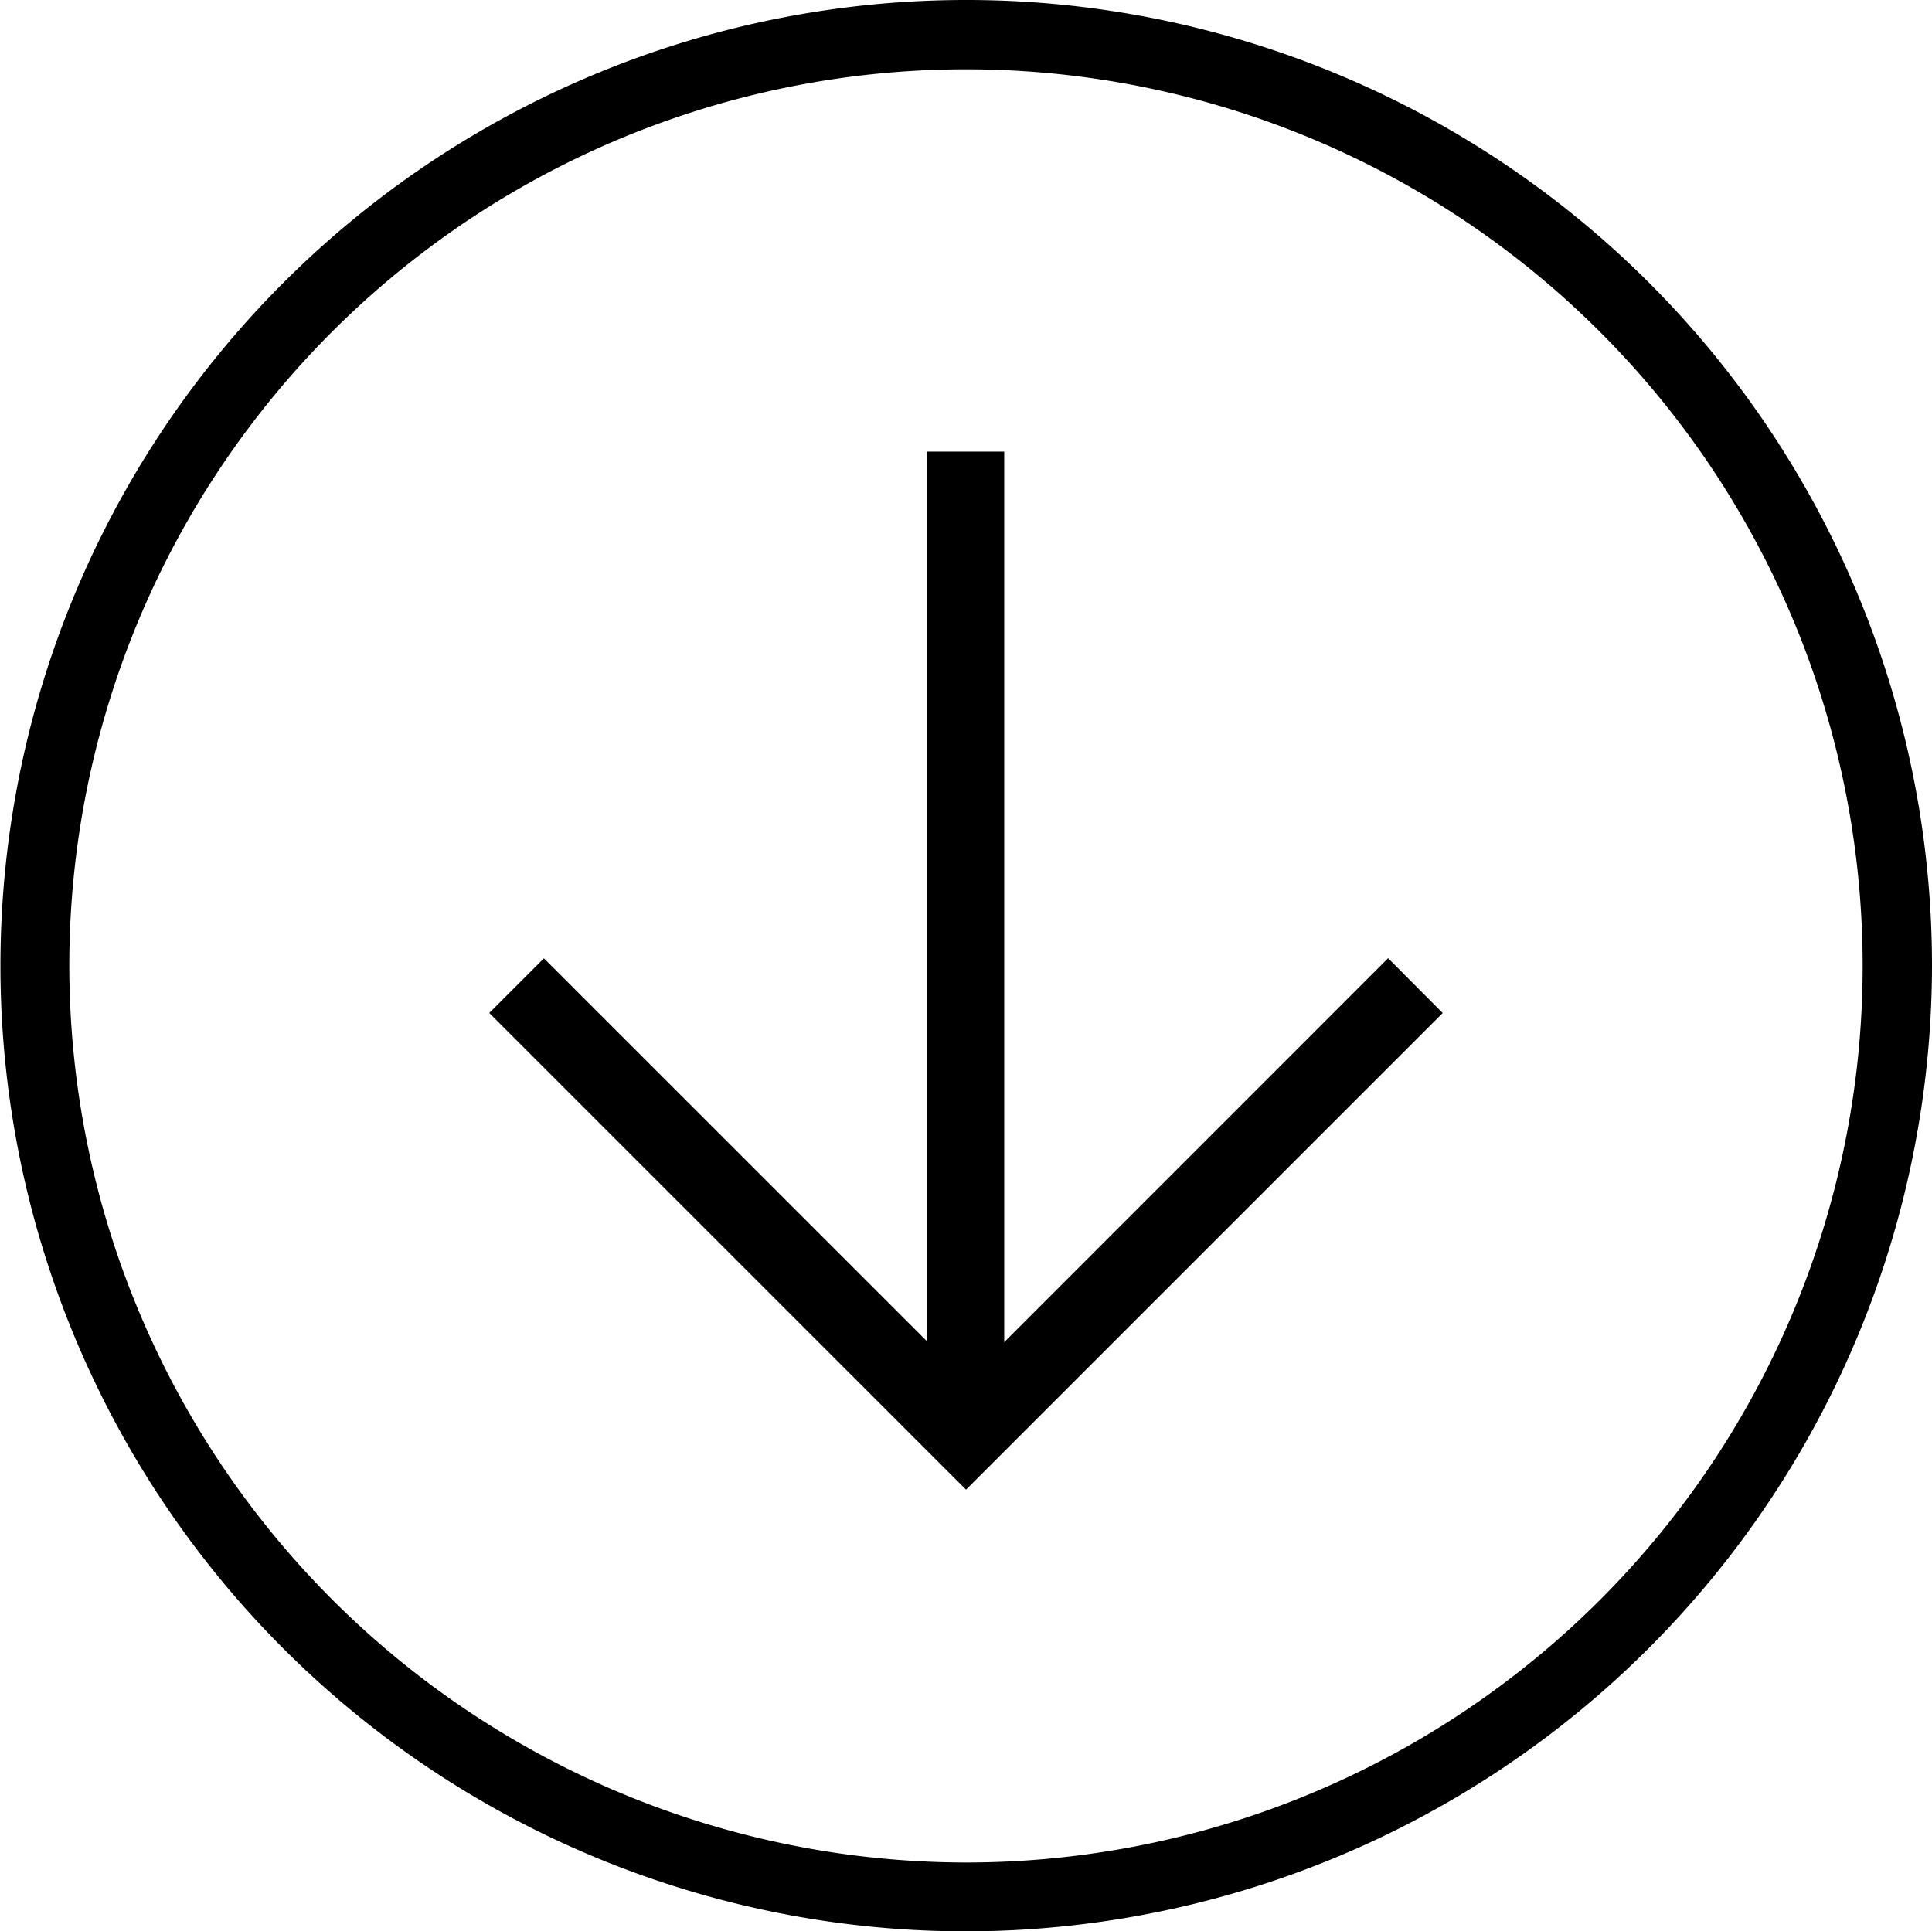 <svg xmlns="http://www.w3.org/2000/svg" width="40.009" height="40" viewBox="0 0 40.009 40">
  <g id="Group_12245" data-name="Group 12245" transform="translate(40.009) rotate(90)">
    <path id="Path_193" data-name="Path 193" d="M11.127,18.331l-.425-.425,8.431-8.432H0v-.6H19.151L10.7.425,11.127,0l9.165,9.165Z" transform="translate(9.853 10.839)" stroke="#000" stroke-width="1"/>
    <g id="Group_4335" data-name="Group 4335" transform="translate(0 0)">
      <path id="Path_194" data-name="Path 194" d="M20,0A20,20,0,1,0,40,20,20.025,20.025,0,0,0,20,0Zm0,38.574A18.569,18.569,0,1,1,38.574,20,18.591,18.591,0,0,1,20,38.574Z"/>
    </g>
  </g>
</svg>
